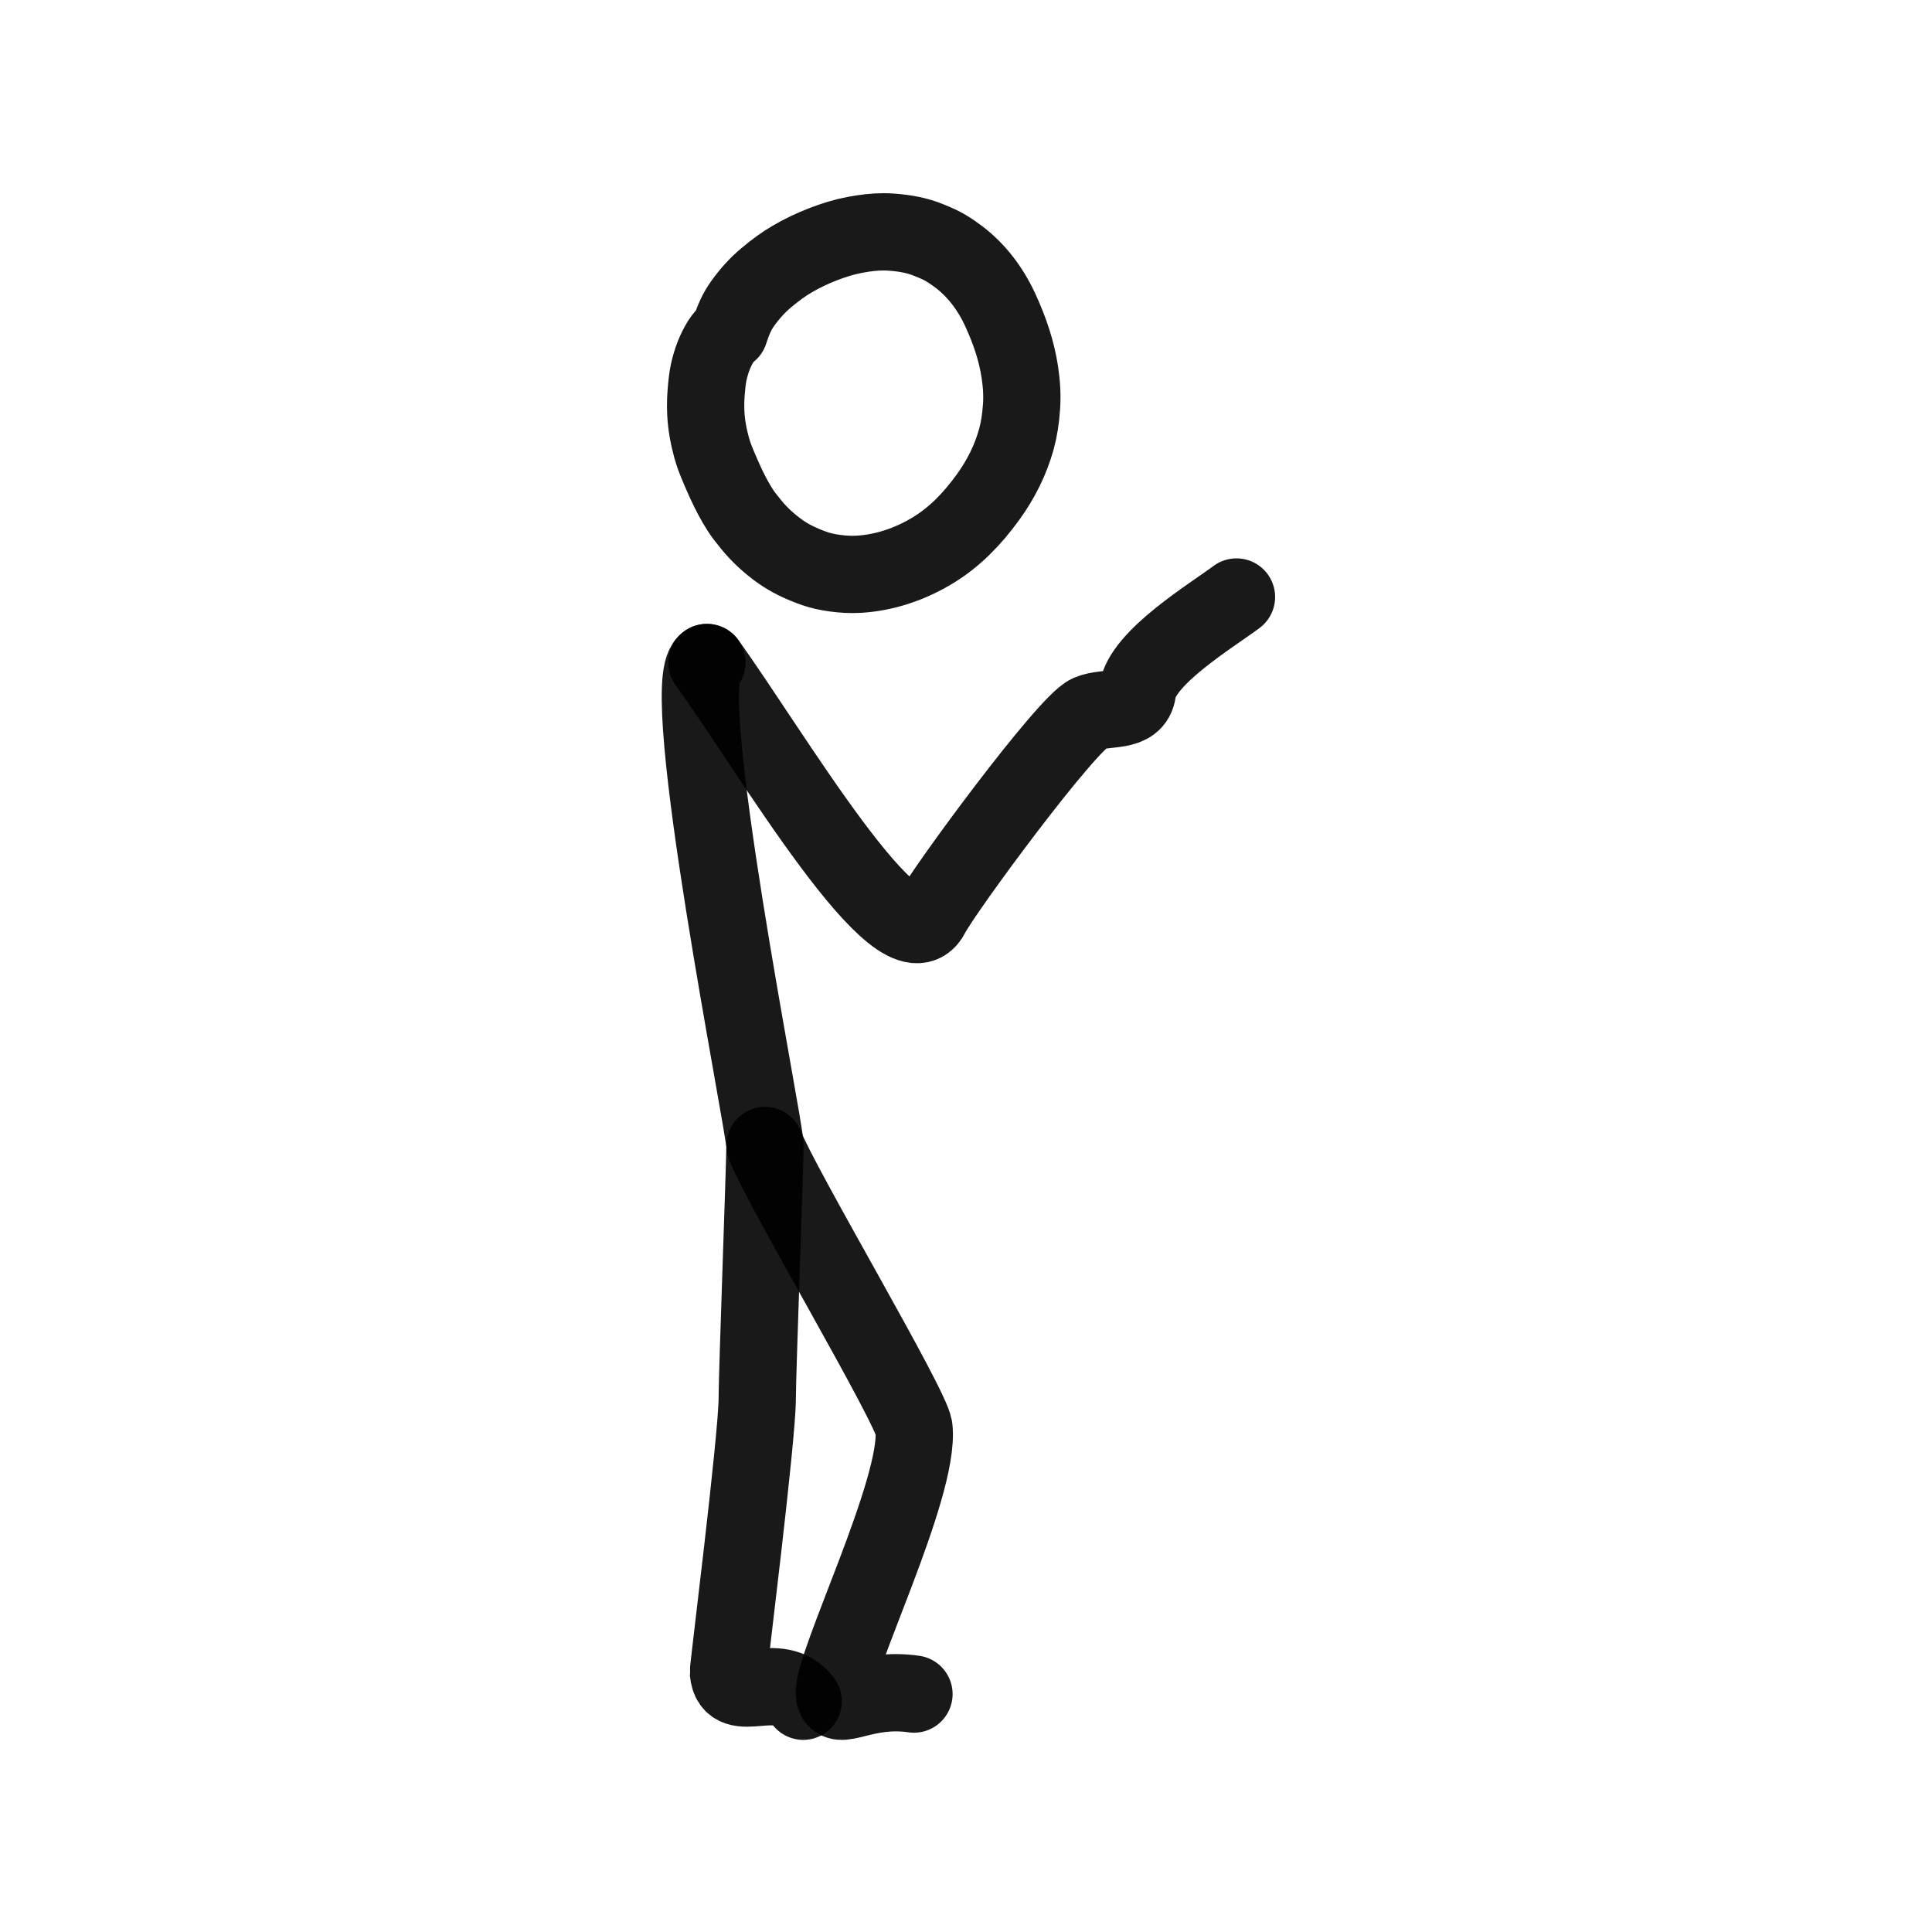 <?xml version="1.0" encoding="utf-8"?>
<svg width="800px" height="800px" viewBox="0 0 400 400" fill="none" xmlns="http://www.w3.org/2000/svg">
<path d="M146.361 137.168C139.932 141.587 158.38 233.161 158.38 237.162C158.38 241.163 156.778 284.407 156.778 289.488C156.778 297.736 150.749 345.555 150.81 346.236C151.461 353.461 161.223 345.358 166.299 352.223" stroke="#000000" stroke-opacity="0.9" stroke-width="16" stroke-linecap="round" stroke-linejoin="round"/>
<path d="M256 123.603C250.856 127.457 236.442 136.139 235.5 143.127C234.866 147.83 229.047 146.155 225.487 147.689C220.847 149.697 195.267 184.44 192.763 189.379C186.507 201.717 159.364 155.108 146.36 137.168" stroke="#000000" stroke-opacity="0.9" stroke-width="16" stroke-linecap="round" stroke-linejoin="round"/>
<path d="M189.225 350.739C178.805 349.208 173.138 354.743 172.749 350.739C172.195 344.899 190.545 308.023 189.225 295.664C188.741 291.208 161.873 246.045 158.379 237.162" stroke="#000000" stroke-opacity="0.9" stroke-width="16" stroke-linecap="round" stroke-linejoin="round"/>
<path fill-rule="evenodd" clip-rule="evenodd" d="M182.93 48C183.456 48 183.972 48.017 184.49 48.054C187.447 48.267 189.917 48.736 192.243 49.685C192.509 49.793 192.509 49.793 192.648 49.85C194.072 50.431 194.917 50.819 195.875 51.393C196.781 51.933 197.651 52.531 198.556 53.221C202.155 55.964 205.013 59.7 207.019 64.015C209.103 68.499 210.49 72.743 211.14 77.01C211.525 79.538 211.659 81.904 211.499 84.191C211.327 86.674 211 88.855 210.434 90.911C209.279 95.109 207.268 99.19 204.584 102.896C201.183 107.589 197.584 111.201 193.31 113.832C188.544 116.769 183.201 118.571 177.83 118.891C176.17 118.987 174.527 118.905 172.808 118.661C171.237 118.439 169.968 118.168 168.689 117.723C165.882 116.743 163.499 115.599 161.424 114.108C159.17 112.486 157.225 110.69 155.565 108.656C155.489 108.563 155.489 108.563 155.412 108.469C154.405 107.233 153.871 106.54 153.285 105.645C152.688 104.729 152.13 103.764 151.569 102.697C150.707 101.066 149.921 99.366 148.992 97.186C148.151 95.211 147.713 94.064 147.327 92.663C146.659 90.233 146.248 87.862 146.132 85.564C146.041 83.807 146.104 82.027 146.303 80.081C146.372 79.407 146.388 79.249 146.425 78.943C146.509 78.233 146.605 77.627 146.738 77.032C147.266 74.666 148.047 72.592 149.222 70.7C149.698 69.934 150.306 69.257 151.015 68.694C151.906 66.003 152.555 64.535 153.773 62.828C155.223 60.799 156.809 59.041 158.602 57.542C160.536 55.921 162.214 54.686 164.003 53.641C166.034 52.454 168.171 51.431 170.415 50.565C172.714 49.679 174.808 49.043 176.915 48.644C179.115 48.224 181.025 48 182.93 48Z" stroke="#000000" stroke-opacity="0.9" stroke-width="16" stroke-linecap="round" stroke-linejoin="round"/>
</svg>